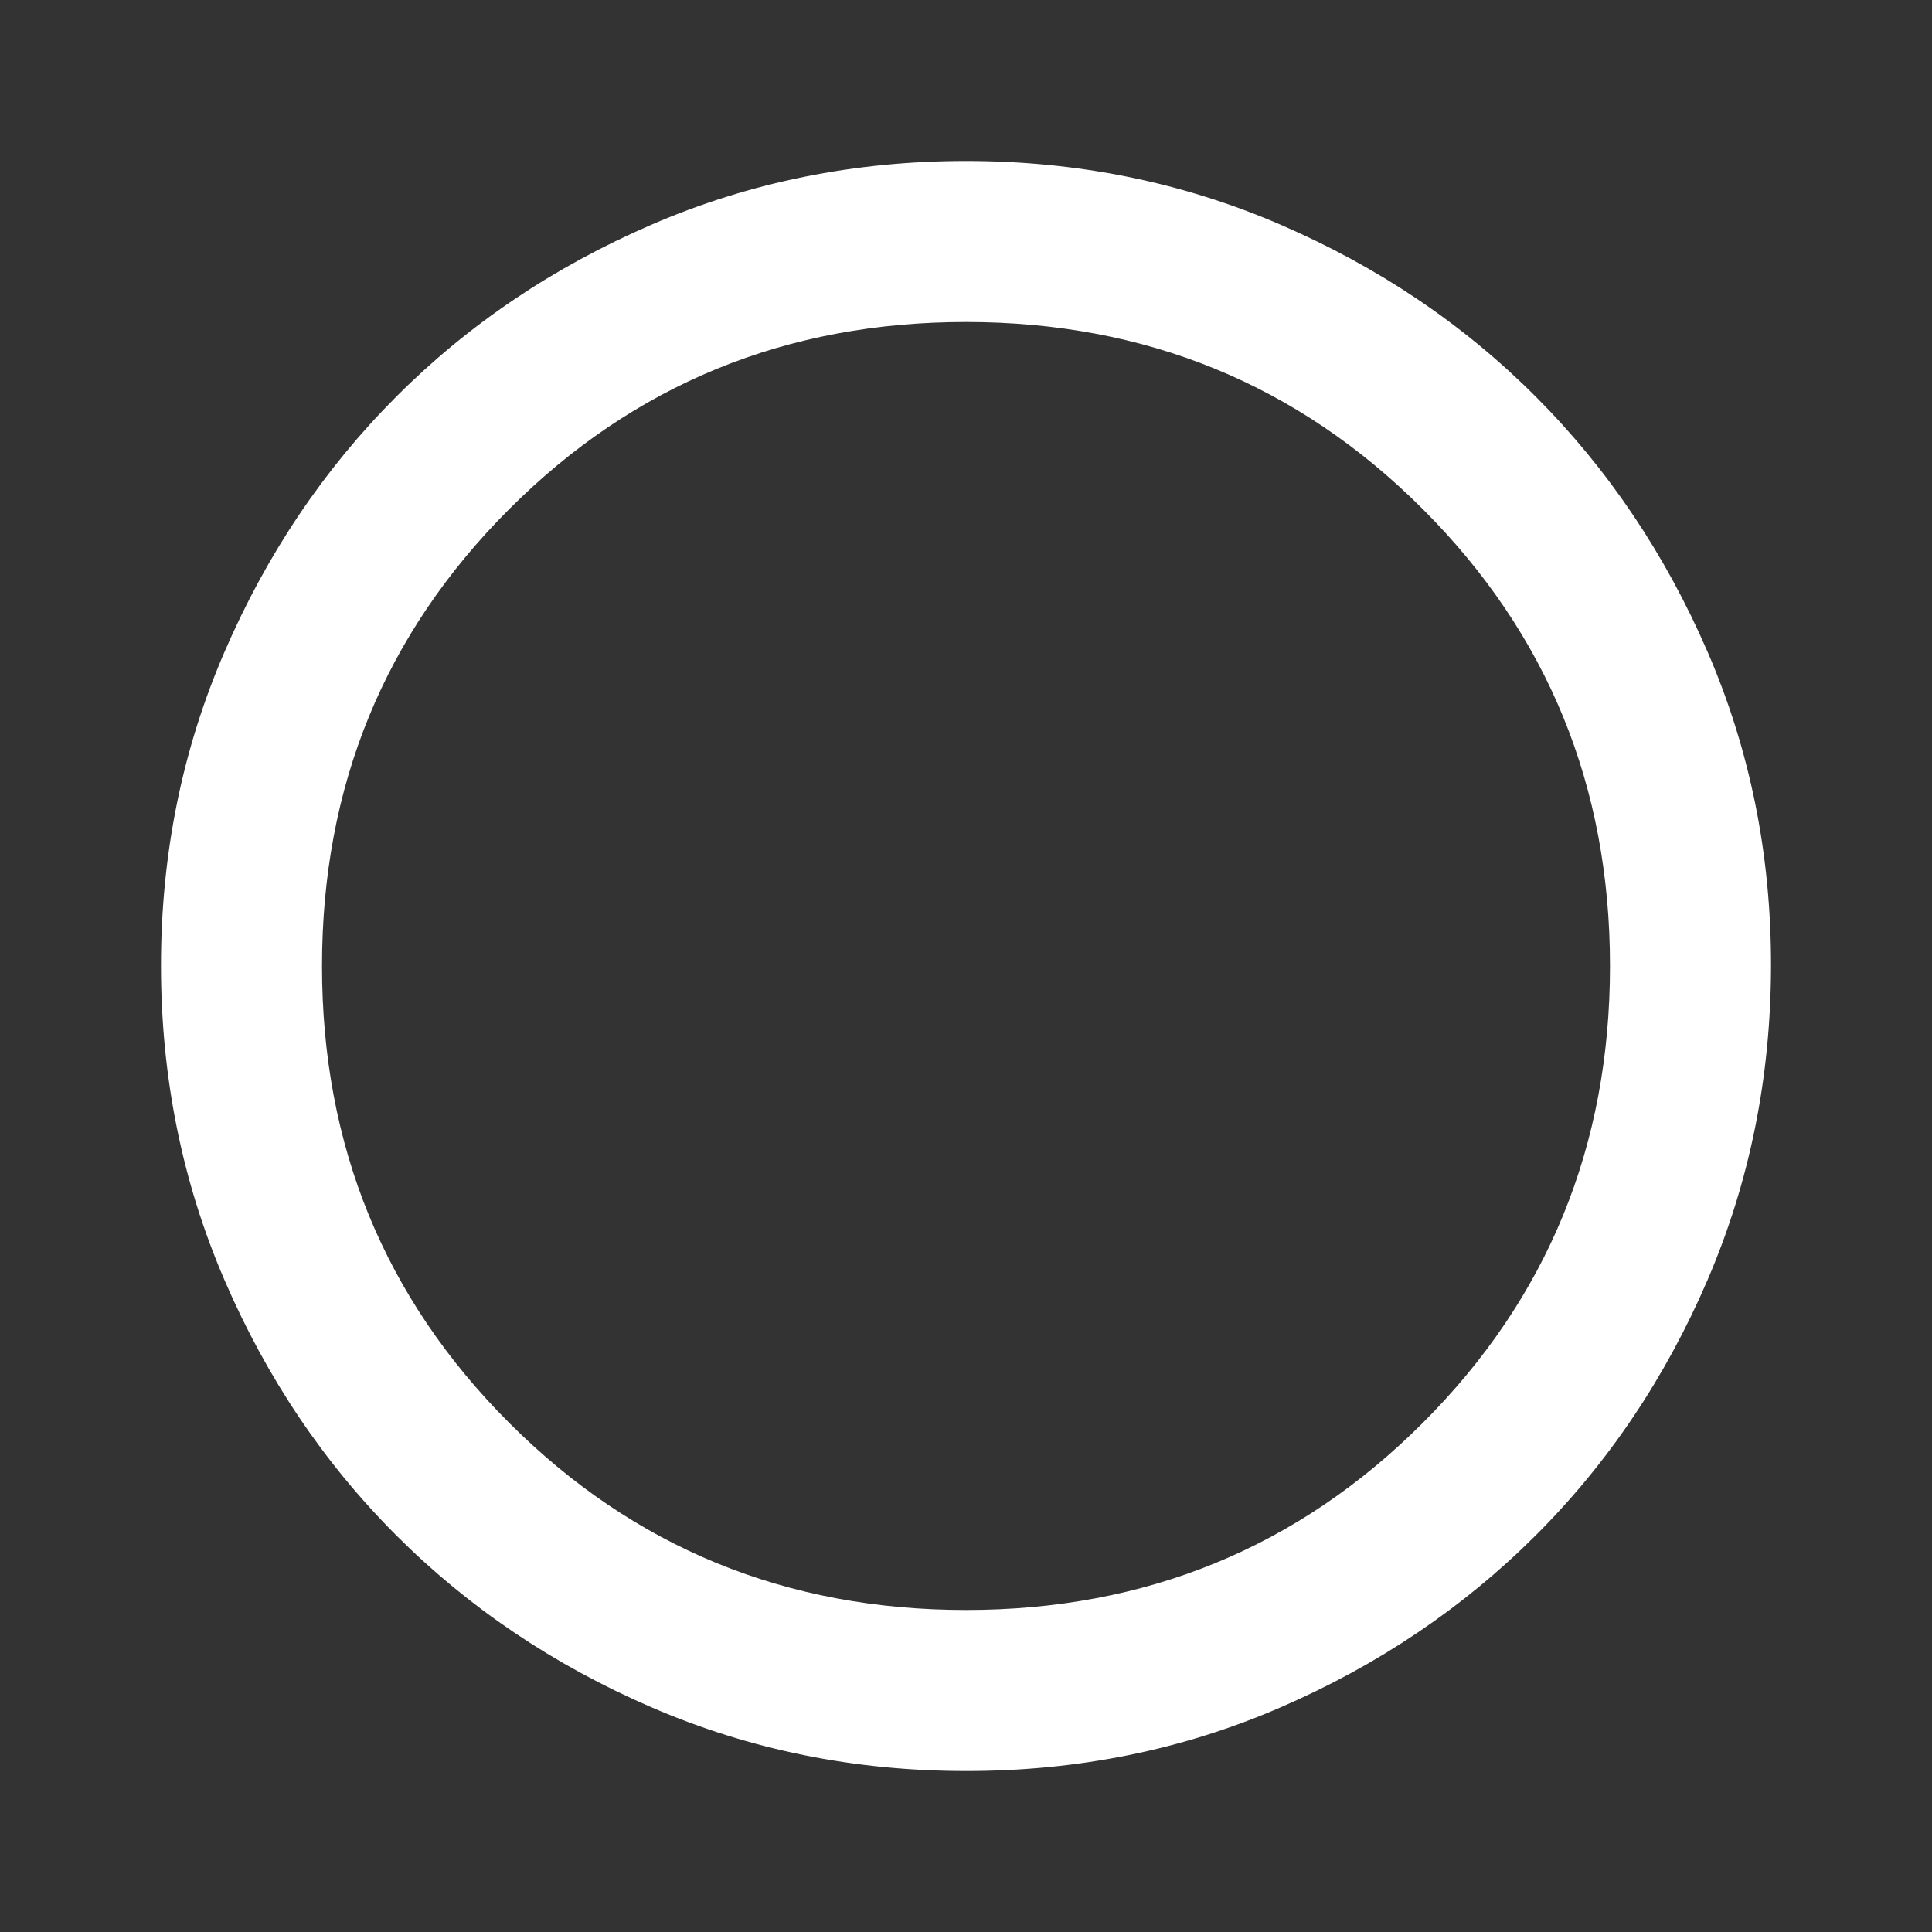 <svg width="52" height="52" viewBox="0 0 52 52" fill="none" xmlns="http://www.w3.org/2000/svg">
<rect x="0" y="0" width="52" height="52" fill="#333333" stroke="none"/>
<path d="M26 47.667C23.003 47.667 20.186 47.097 17.55 45.959C14.914 44.821 12.621 43.278 10.671 41.329C8.721 39.38 7.177 37.087 6.041 34.45C4.904 31.812 4.335 28.996 4.333 26C4.332 23.004 4.901 20.188 6.041 17.55C7.18 14.912 8.724 12.619 10.671 10.671C12.618 8.722 14.911 7.179 17.55 6.041C20.189 4.902 23.006 4.333 26 4.333C28.994 4.333 31.811 4.902 34.45 6.041C37.089 7.179 39.382 8.722 41.329 10.671C43.276 12.619 44.82 14.912 45.962 17.55C47.103 20.188 47.671 23.004 47.667 26C47.662 28.996 47.093 31.812 45.959 34.45C44.825 37.087 43.282 39.38 41.329 41.329C39.376 43.278 37.083 44.822 34.45 45.961C31.817 47.101 29 47.669 26 47.667ZM26 43.333C30.839 43.333 34.938 41.654 38.296 38.296C41.654 34.937 43.333 30.839 43.333 26C43.333 21.161 41.654 17.062 38.296 13.704C34.938 10.346 30.839 8.667 26 8.667C21.161 8.667 17.062 10.346 13.704 13.704C10.346 17.062 8.667 21.161 8.667 26C8.667 30.839 10.346 34.937 13.704 38.296C17.062 41.654 21.161 43.333 26 43.333Z" fill="white"/>
</svg>
